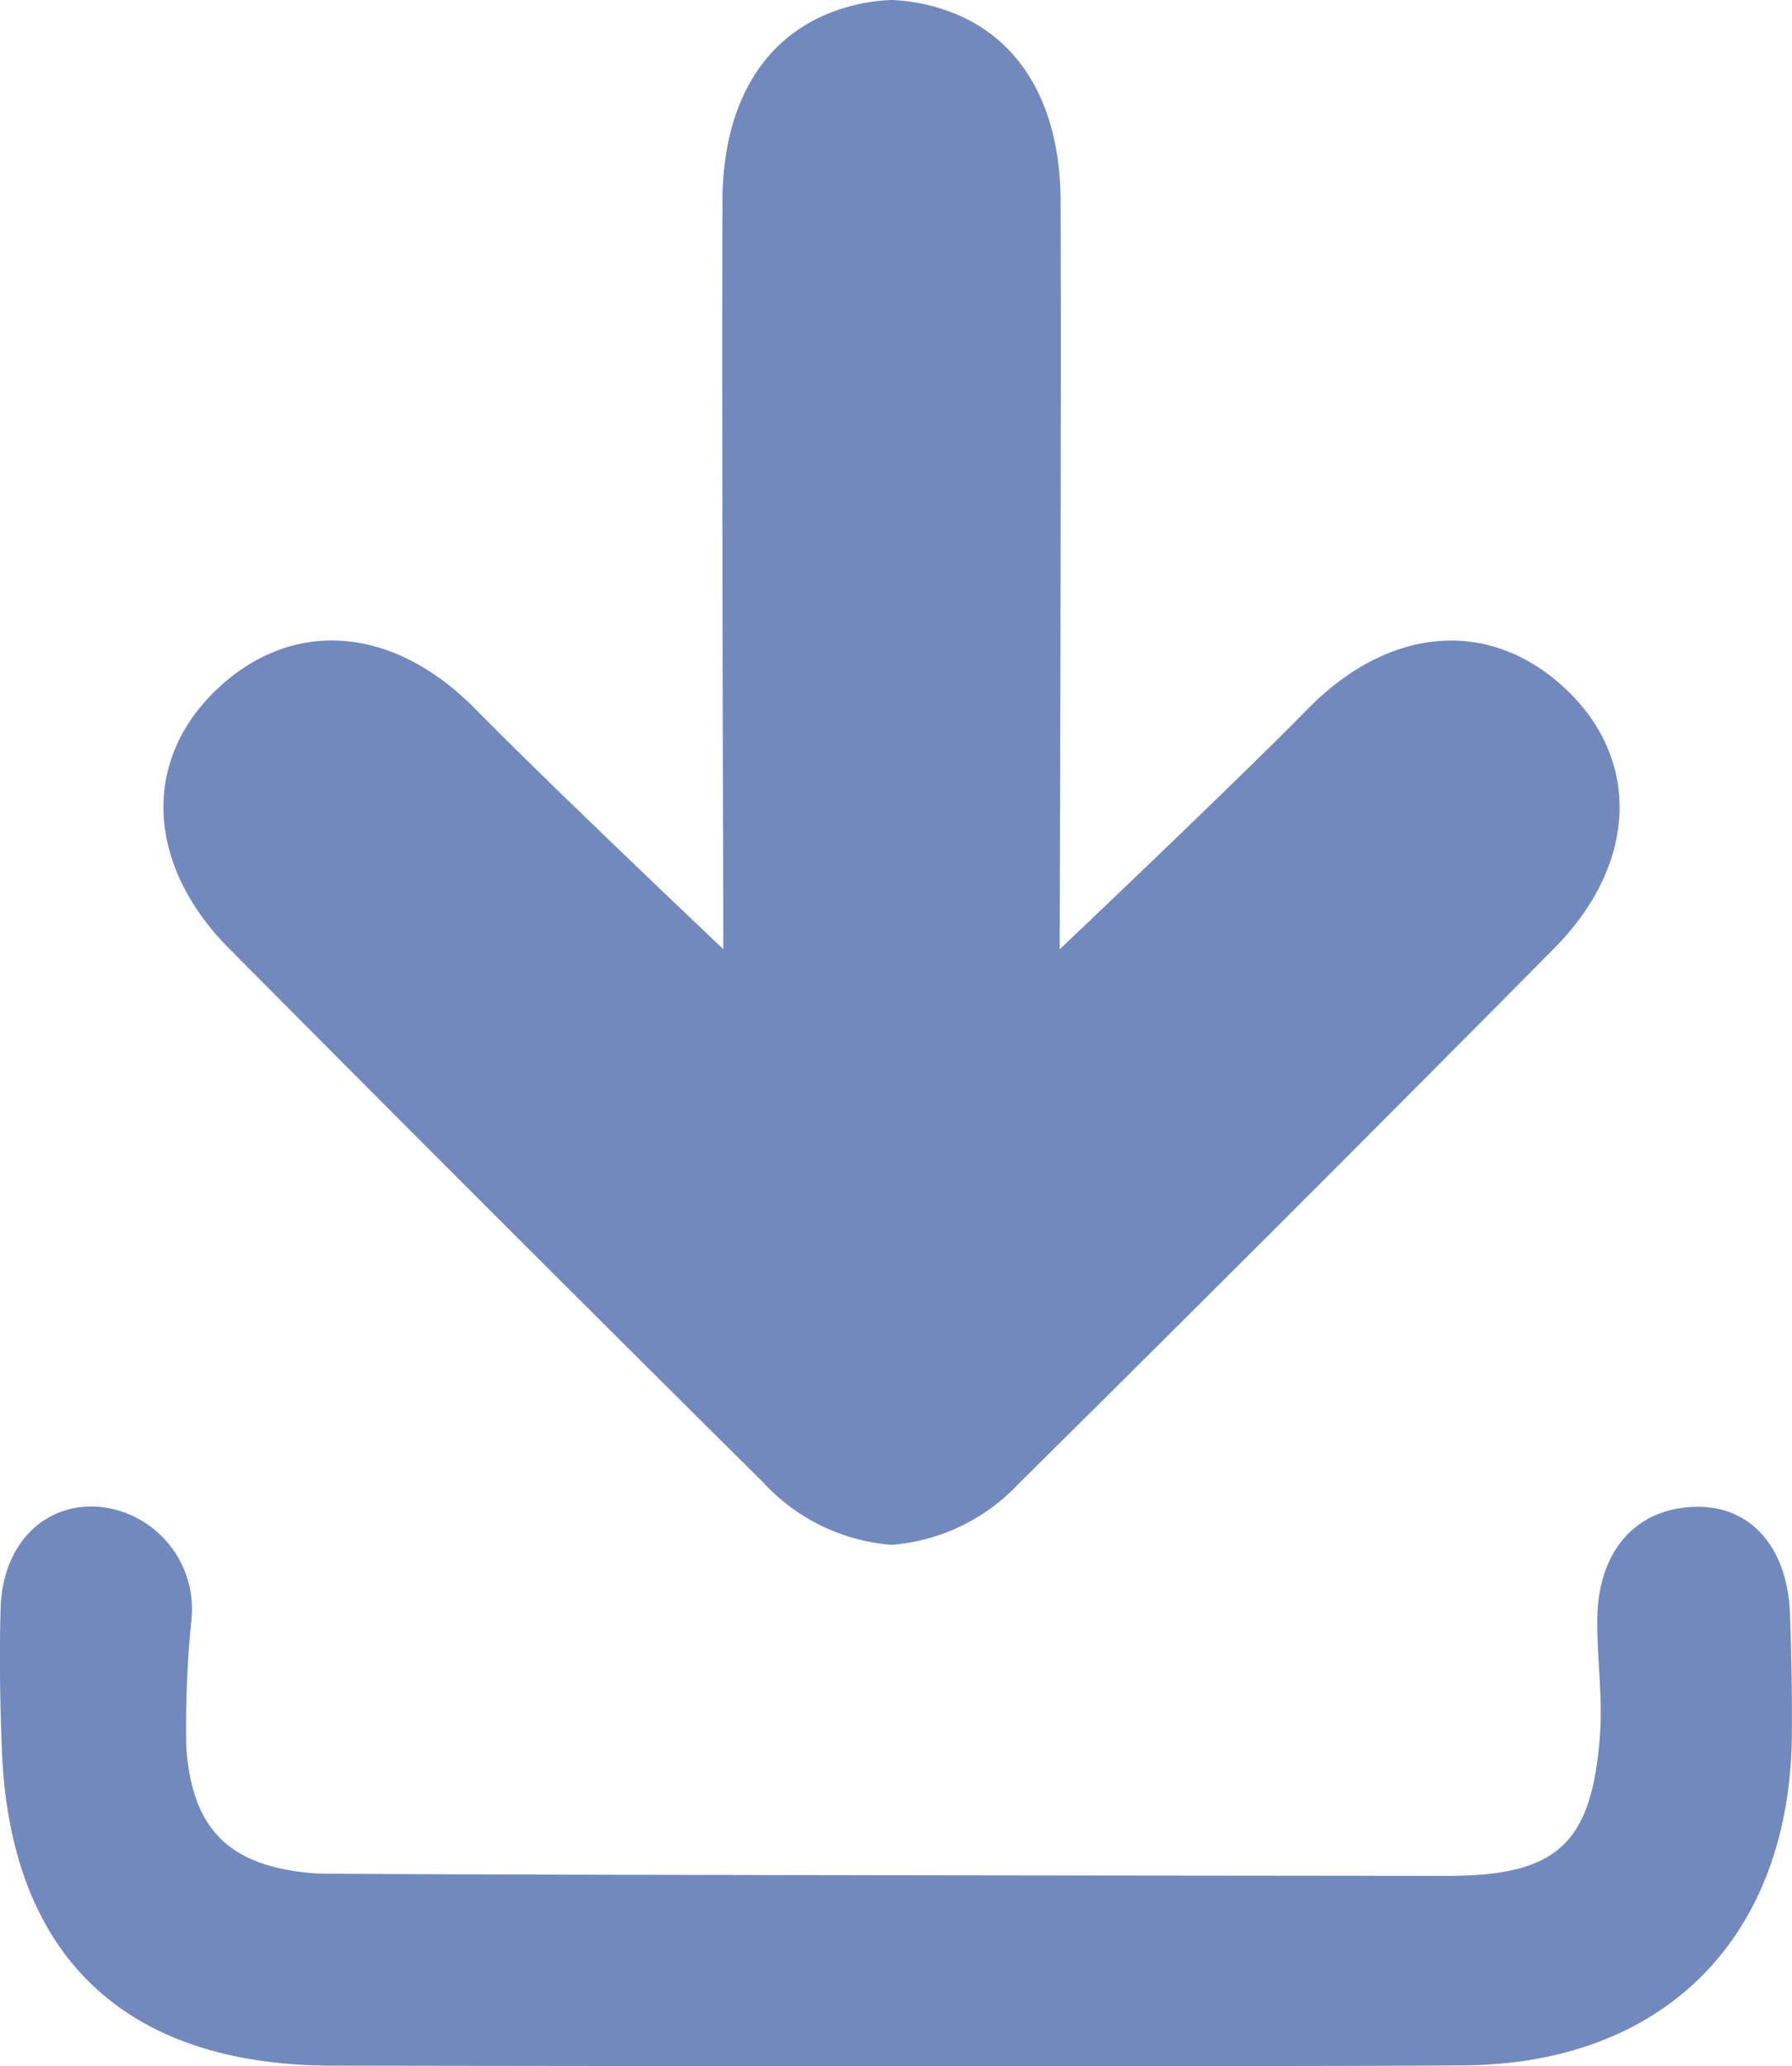 <svg xmlns="http://www.w3.org/2000/svg" width="96.799" height="111.564" viewBox="0 0 96.799 111.564">
  <g id="App_download_icon" data-name="App download_icon" transform="translate(0.001)">
    <g id="Layer_4" data-name="Layer 4" transform="translate(-0.001 0)">
      <path id="Path_75" data-name="Path 75" d="M17.929,492.578C6.718,492.566.527,486.636.1,475.515c-.1-2.546-.141-5.1-.067-7.642.1-3.471,2.387-5.728,5.379-5.462a5.548,5.548,0,0,1,4.926,6.113,57.2,57.2,0,0,0-.276,6.885c.331,4.525,2.414,6.438,6.947,6.79.968.074,41.748.118,61.166.134,5.923,0,7.825-1.7,8.252-7.647.148-2.042-.164-4.113-.148-6.169.028-3.735,2.093-6.05,5.335-6.111,2.961-.056,4.957,2.2,5.077,5.818.074,2.183.121,4.368.1,6.551-.12,10.863-6.869,17.7-17.7,17.79C68.9,492.645,28.123,492.6,17.929,492.578Z" transform="translate(0.001 -381.048)" fill="#7289be" fill-rule="evenodd"/>
      <path id="Path_76" data-name="Path 76" d="M126.113,37.377c-4.071-4.007-9.6-3.694-14.126.913C107.906,42.443,98.6,51.255,98.6,51.255c0-1.284.088-28.509.048-40.408C98.626,5.6,96.429,2,92.608.612A10.108,10.108,0,0,0,89.538,0h-.051a10.1,10.1,0,0,0-3.068.609C82.6,2,80.4,5.6,80.382,10.843c-.04,11.9.048,39.123.048,40.408,0,0-9.308-8.812-13.391-12.965-4.525-4.6-10.054-4.926-14.124-.913-3.895,3.835-3.622,9.371.825,13.85Q68.11,65.688,82.59,80.05a10.534,10.534,0,0,0,6.9,3.36h.051a10.534,10.534,0,0,0,6.9-3.36q14.5-14.339,28.85-28.827C129.735,46.748,130.008,41.212,126.113,37.377Z" transform="translate(-41.357 0)" fill="#7289be"/>
    </g>
  </g>
</svg>
